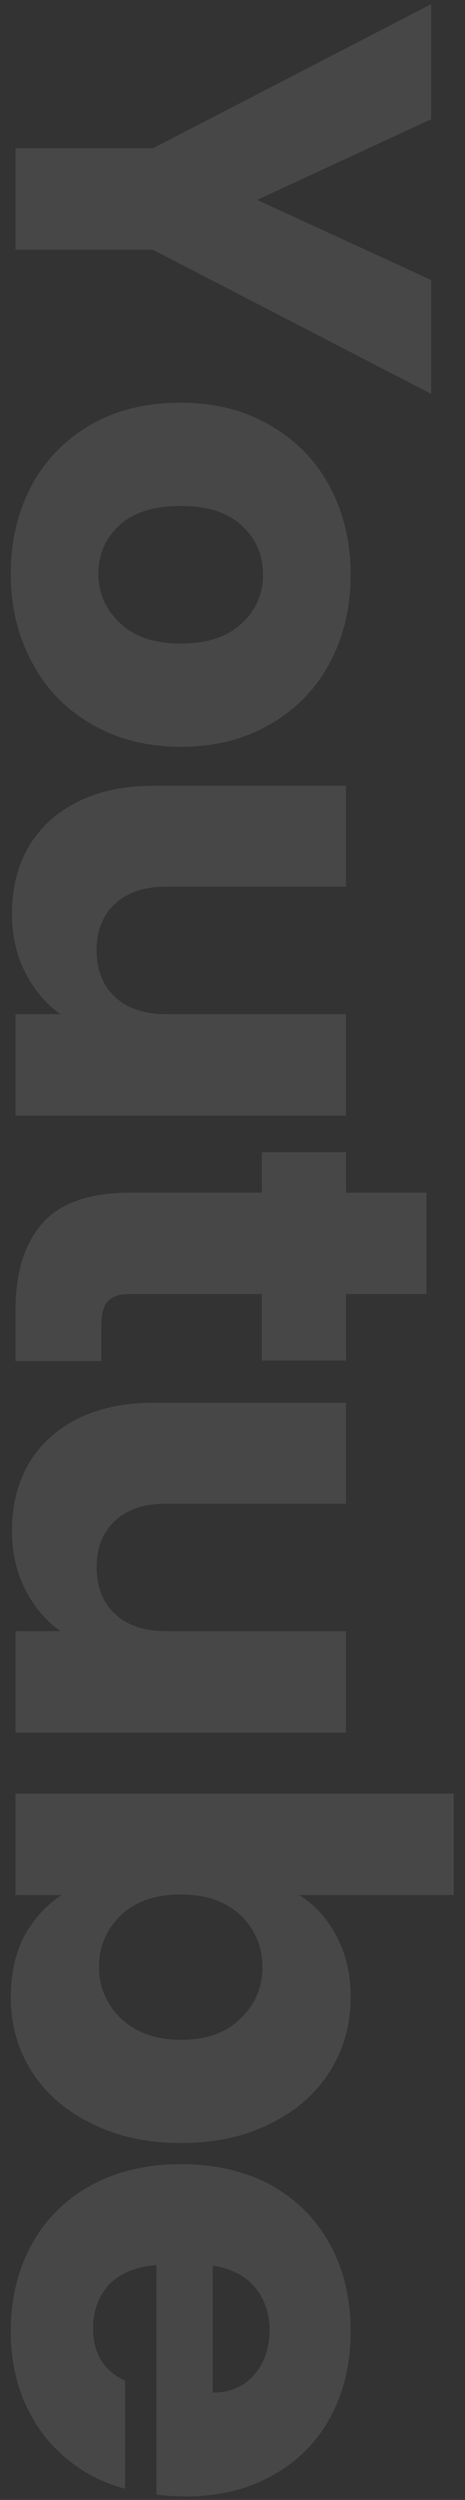 <?xml version="1.0" encoding="UTF-8"?> <svg xmlns="http://www.w3.org/2000/svg" width="30" height="161" viewBox="0 0 30 161" fill="none"><rect x="0" y="0" width="30" height="161" fill="#333333" stroke="none"/> <path d="M12.003 160.772C11.392 160.772 10.755 160.734 10.092 160.658L10.092 145.873C8.768 145.975 7.749 146.395 7.036 147.133C6.349 147.897 6.005 148.827 6.005 149.922C6.005 151.552 6.692 152.686 8.068 153.322L8.068 160.276C6.667 159.919 5.406 159.27 4.285 158.327C3.165 157.41 2.286 156.251 1.649 154.851C1.013 153.45 0.694 151.883 0.694 150.152C0.694 148.063 1.14 146.204 2.031 144.574C2.923 142.944 4.196 141.67 5.852 140.753C7.507 139.836 9.443 139.378 11.659 139.378C13.875 139.378 15.81 139.824 17.466 140.715C19.122 141.632 20.395 142.905 21.286 144.536C22.178 146.166 22.623 148.038 22.623 150.152C22.623 152.215 22.191 154.048 21.325 155.653C20.459 157.258 19.223 158.506 17.619 159.397C16.014 160.314 14.142 160.772 12.003 160.772ZM13.722 154.087C14.843 154.087 15.734 153.705 16.396 152.94C17.058 152.176 17.39 151.221 17.39 150.075C17.39 148.98 17.071 148.05 16.434 147.286C15.798 146.548 14.893 146.089 13.722 145.911L13.722 154.087Z" fill="white" fill-opacity="0.1"></path> <path d="M19.3 122.045C20.293 122.656 21.095 123.535 21.707 124.681C22.318 125.827 22.624 127.139 22.624 128.616C22.624 130.373 22.178 131.965 21.286 133.391C20.395 134.818 19.122 135.938 17.466 136.753C15.81 137.594 13.887 138.014 11.697 138.014C9.507 138.014 7.571 137.594 5.89 136.753C4.235 135.938 2.948 134.818 2.031 133.391C1.14 131.965 0.694 130.373 0.694 128.616C0.694 127.113 0.987 125.801 1.573 124.681C2.184 123.56 2.987 122.681 3.98 122.045L1 122.045L1 115.512L29.271 115.512L29.271 122.045L19.3 122.045ZM11.697 131.366C13.327 131.366 14.601 130.908 15.518 129.991C16.46 129.1 16.931 127.992 16.931 126.667C16.931 125.368 16.46 124.26 15.518 123.344C14.575 122.452 13.289 122.006 11.659 122.006C10.029 122.006 8.743 122.452 7.8 123.344C6.858 124.26 6.387 125.368 6.387 126.667C6.387 127.966 6.858 129.074 7.8 129.991C8.768 130.908 10.067 131.366 11.697 131.366Z" fill="white" fill-opacity="0.1"></path> <path d="M22.318 111.583L1 111.583L1 105.05L3.904 105.05C2.961 104.388 2.197 103.484 1.611 102.338C1.051 101.217 0.771 99.969 0.771 98.594C0.771 96.964 1.127 95.525 1.841 94.277C2.579 93.029 3.636 92.061 5.011 91.373C6.387 90.686 8.004 90.342 9.863 90.342L22.318 90.342L22.318 96.837L10.742 96.837C9.316 96.837 8.208 97.206 7.418 97.944C6.629 98.683 6.234 99.676 6.234 100.924C6.234 102.198 6.629 103.204 7.418 103.943C8.208 104.681 9.316 105.05 10.742 105.05L22.318 105.05L22.318 111.583Z" fill="white" fill-opacity="0.1"></path> <path d="M6.54 87.658L1 87.658L1 84.334C1 81.965 1.573 80.119 2.719 78.794C3.891 77.47 5.788 76.808 8.412 76.808L16.893 76.808L16.893 74.21L22.318 74.21L22.318 76.808L27.514 76.808L27.514 83.341L22.318 83.341L22.318 87.62L16.893 87.62L16.893 83.341L8.335 83.341C7.699 83.341 7.24 83.494 6.96 83.799C6.68 84.105 6.54 84.614 6.54 85.327L6.54 87.658Z" fill="white" fill-opacity="0.1"></path> <path d="M22.318 71.848L1 71.848L1 65.315L3.904 65.315C2.961 64.653 2.197 63.749 1.611 62.603C1.051 61.482 0.771 60.234 0.771 58.859C0.771 57.228 1.127 55.789 1.841 54.541C2.579 53.294 3.636 52.326 5.011 51.638C6.387 50.95 8.004 50.606 9.863 50.606L22.318 50.606L22.318 57.101L10.742 57.101C9.316 57.101 8.208 57.471 7.418 58.209C6.629 58.948 6.234 59.941 6.234 61.189C6.234 62.462 6.629 63.468 7.418 64.207C8.208 64.946 9.316 65.315 10.742 65.315L22.318 65.315L22.318 71.848Z" fill="white" fill-opacity="0.1"></path> <path d="M0.694 36.939C0.694 34.851 1.14 32.966 2.031 31.285C2.923 29.63 4.196 28.318 5.852 27.35C7.507 26.408 9.443 25.936 11.659 25.936C13.849 25.936 15.772 26.42 17.428 27.388C19.109 28.356 20.395 29.68 21.286 31.361C22.178 33.042 22.623 34.927 22.623 37.016C22.623 39.104 22.178 40.989 21.286 42.67C20.395 44.351 19.109 45.675 17.428 46.643C15.772 47.611 13.849 48.095 11.659 48.095C9.469 48.095 7.533 47.598 5.852 46.605C4.196 45.637 2.923 44.3 2.031 42.594C1.14 40.913 0.694 39.028 0.694 36.939ZM6.349 36.939C6.349 38.187 6.807 39.244 7.724 40.11C8.641 41.002 9.952 41.447 11.659 41.447C13.365 41.447 14.677 41.014 15.594 40.148C16.511 39.308 16.969 38.264 16.969 37.016C16.969 35.742 16.511 34.685 15.594 33.845C14.703 33.004 13.391 32.584 11.659 32.584C9.952 32.584 8.641 32.992 7.724 33.807C6.807 34.647 6.349 35.691 6.349 36.939Z" fill="white" fill-opacity="0.1"></path> <path d="M27.819 25.368L9.863 16.084L1 16.084L1 9.551L9.863 9.551L27.819 0.268L27.819 7.679L16.587 12.875L27.819 18.033L27.819 25.368Z" fill="white" fill-opacity="0.1"></path> </svg> 
